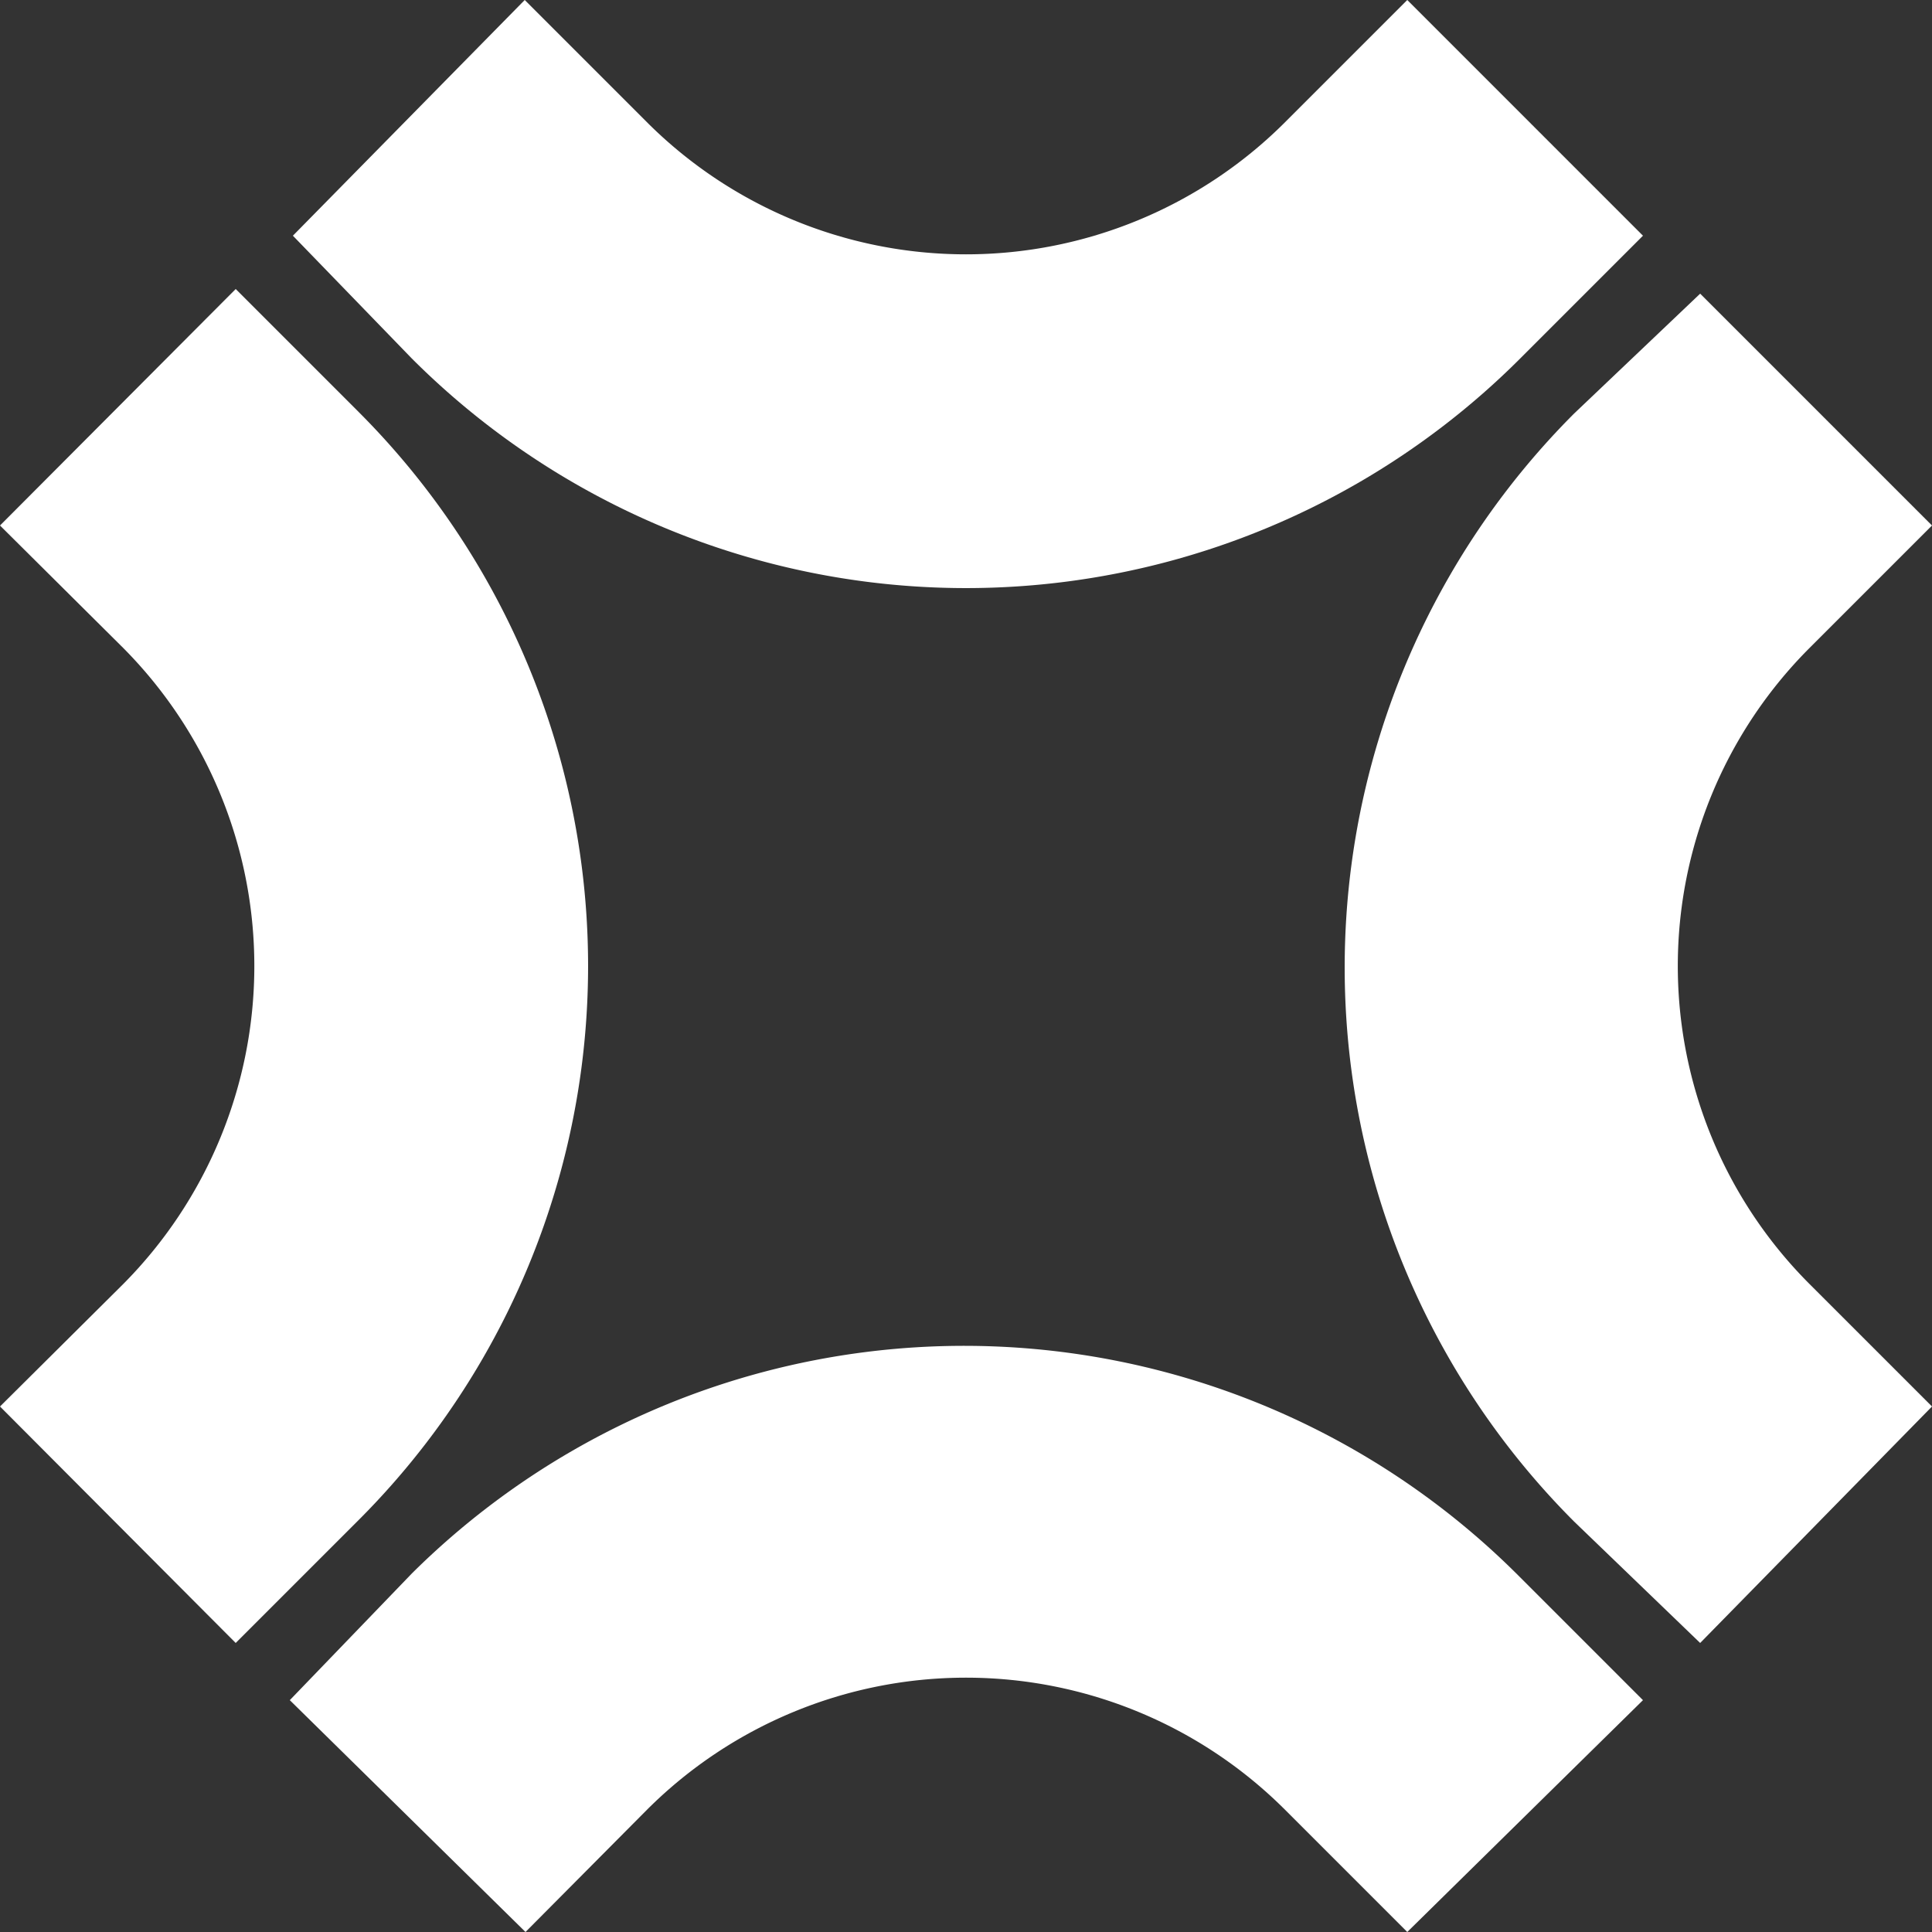<svg xmlns="http://www.w3.org/2000/svg" viewBox="0 0 25 25"><rect x="0" y="0" width="25" height="25" fill="#333333" stroke="none"/><defs><style>.cls-1{fill:#fff;}</style></defs><title>IRECAsset 7</title><g id="Layer_2" data-name="Layer 2"><g id="Master_Guides" data-name="Master Guides"><path class="cls-1" d="M19.67,4.64l1.59-1.59L18.21,0,16.62,1.59a5.84,5.84,0,0,1-8.24,0L6.79,0l-3,3.05L5.33,4.64A10.14,10.14,0,0,0,19.67,4.64Z"/><path class="cls-1" d="M23.42,8.38,25,6.8l-3-3L20.37,5.35a10.14,10.14,0,0,0,0,14.34L22,21.26,25,18.2l-1.58-1.58A5.82,5.82,0,0,1,23.42,8.38Z"/><path class="cls-1" d="M5.33,20.36,3.75,22,6.8,25l1.58-1.59a5.84,5.84,0,0,1,8.24,0L18.21,25,21.26,22l-1.59-1.59A10.14,10.14,0,0,0,5.33,20.36Z"/><path class="cls-1" d="M4.64,5.33,3.05,3.74,0,6.8,1.59,8.38a5.84,5.84,0,0,1,0,8.24L0,18.2l3.05,3.06,1.59-1.59A10.14,10.14,0,0,0,4.64,5.33Z"/></g></g></svg>